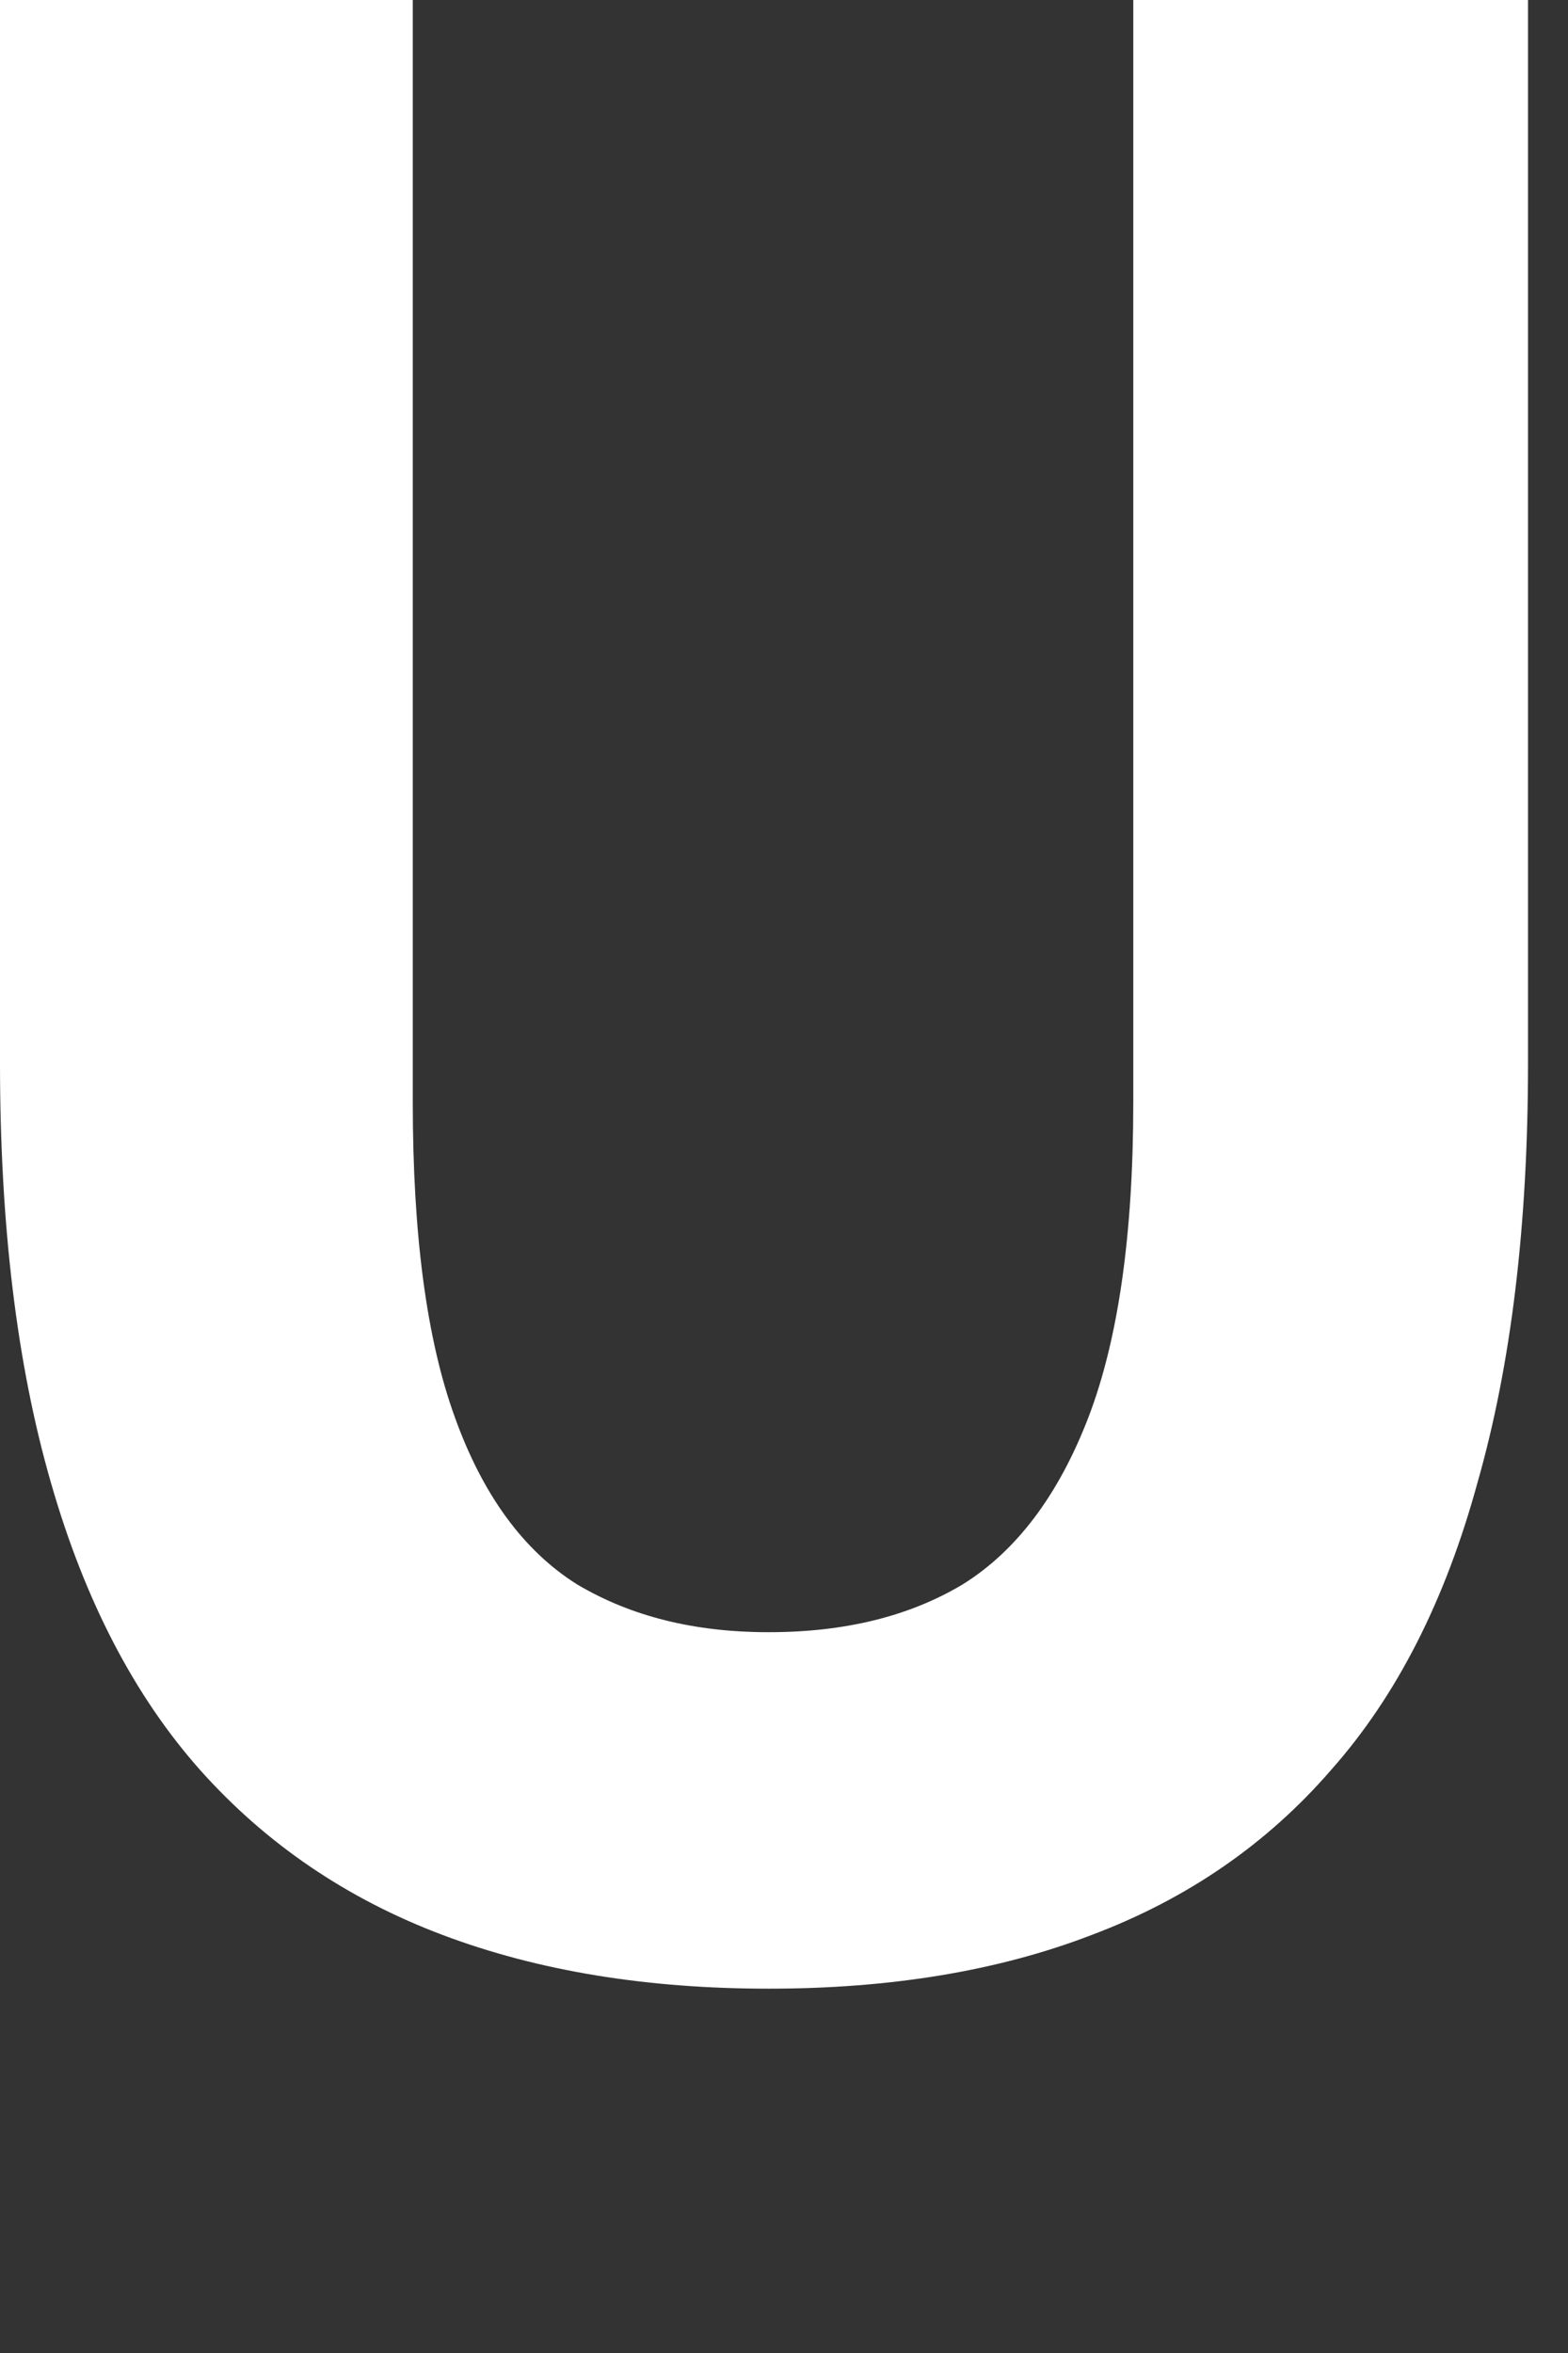 <?xml version="1.0" encoding="utf-8"?>
<svg xmlns="http://www.w3.org/2000/svg" fill="none" height="100%" overflow="visible" preserveAspectRatio="none" style="display: block;" viewBox="0 0 4 6" width="100%">
<rect x="0" y="0" width="4" height="6" fill="#333333" stroke="none"/>
<path d="M1.961 5.071C1.65 5.071 1.373 5.026 1.129 4.934C0.885 4.842 0.679 4.702 0.511 4.514C0.343 4.325 0.216 4.081 0.13 3.781C0.043 3.48 0 3.124 0 2.711V0H1.053V2.811C1.053 3.147 1.088 3.414 1.16 3.613C1.231 3.811 1.335 3.954 1.472 4.04C1.61 4.122 1.772 4.162 1.961 4.162C2.154 4.162 2.319 4.122 2.456 4.04C2.594 3.954 2.701 3.811 2.777 3.613C2.853 3.414 2.891 3.147 2.891 2.811V0H3.898V2.711C3.898 3.124 3.855 3.48 3.769 3.781C3.687 4.081 3.563 4.325 3.395 4.514C3.232 4.702 3.029 4.842 2.785 4.934C2.546 5.026 2.271 5.071 1.961 5.071Z" fill="white" id="Vector"/>
</svg>
